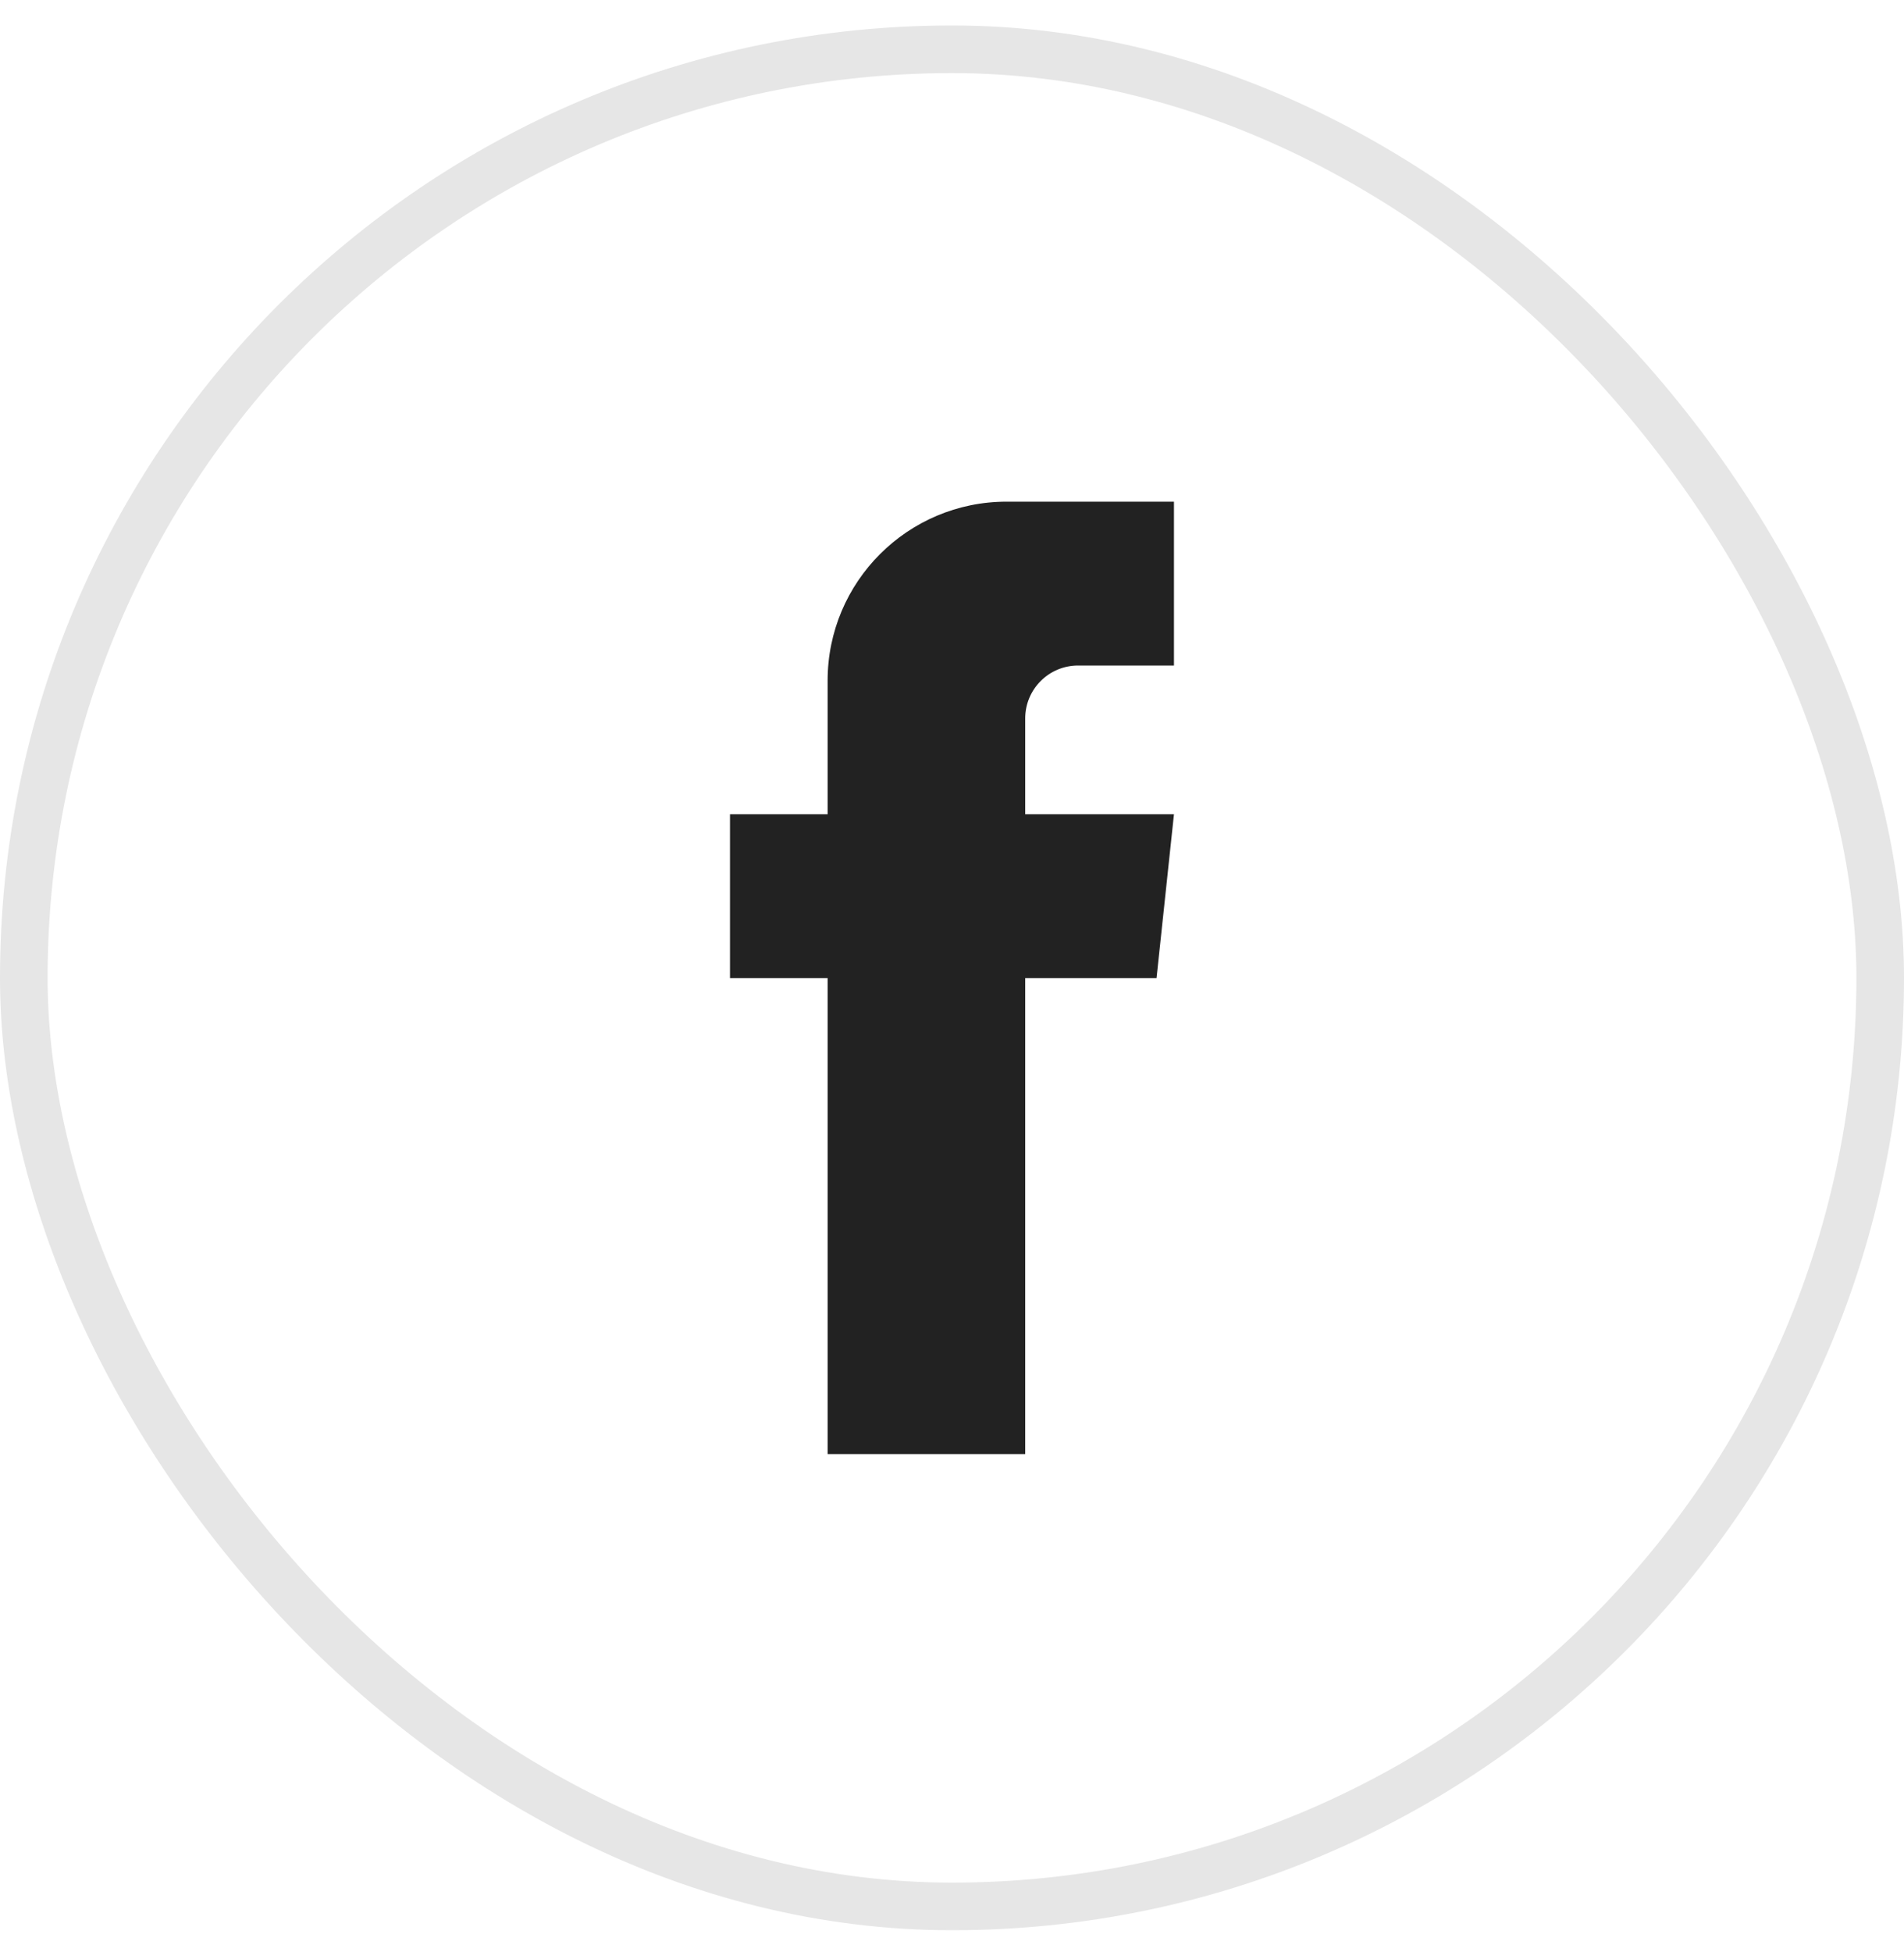 <svg width="40" height="41" viewBox="0 0 40 41" fill="none" xmlns="http://www.w3.org/2000/svg">
<rect x="0.5" y="1.035" width="39" height="39" rx="19.5" stroke="#E6E6E6"/>
<g clip-path="url(#clip0_284_1321)">
<path d="M17.387 14.293C17.387 12.218 19.07 10.535 21.147 10.535H24.663V13.976H22.649C22.035 13.976 21.538 14.473 21.538 15.087V17.1H24.663L24.297 20.541H21.538V30.535H17.387V20.541H15.336V17.1H17.387V14.293Z" fill="#222222"/>
</g>
<defs>
<clipPath id="clip0_284_1321">
<rect width="20" height="20" fill="white" transform="translate(10 10.535)"/>
</clipPath>
</defs>
</svg>

